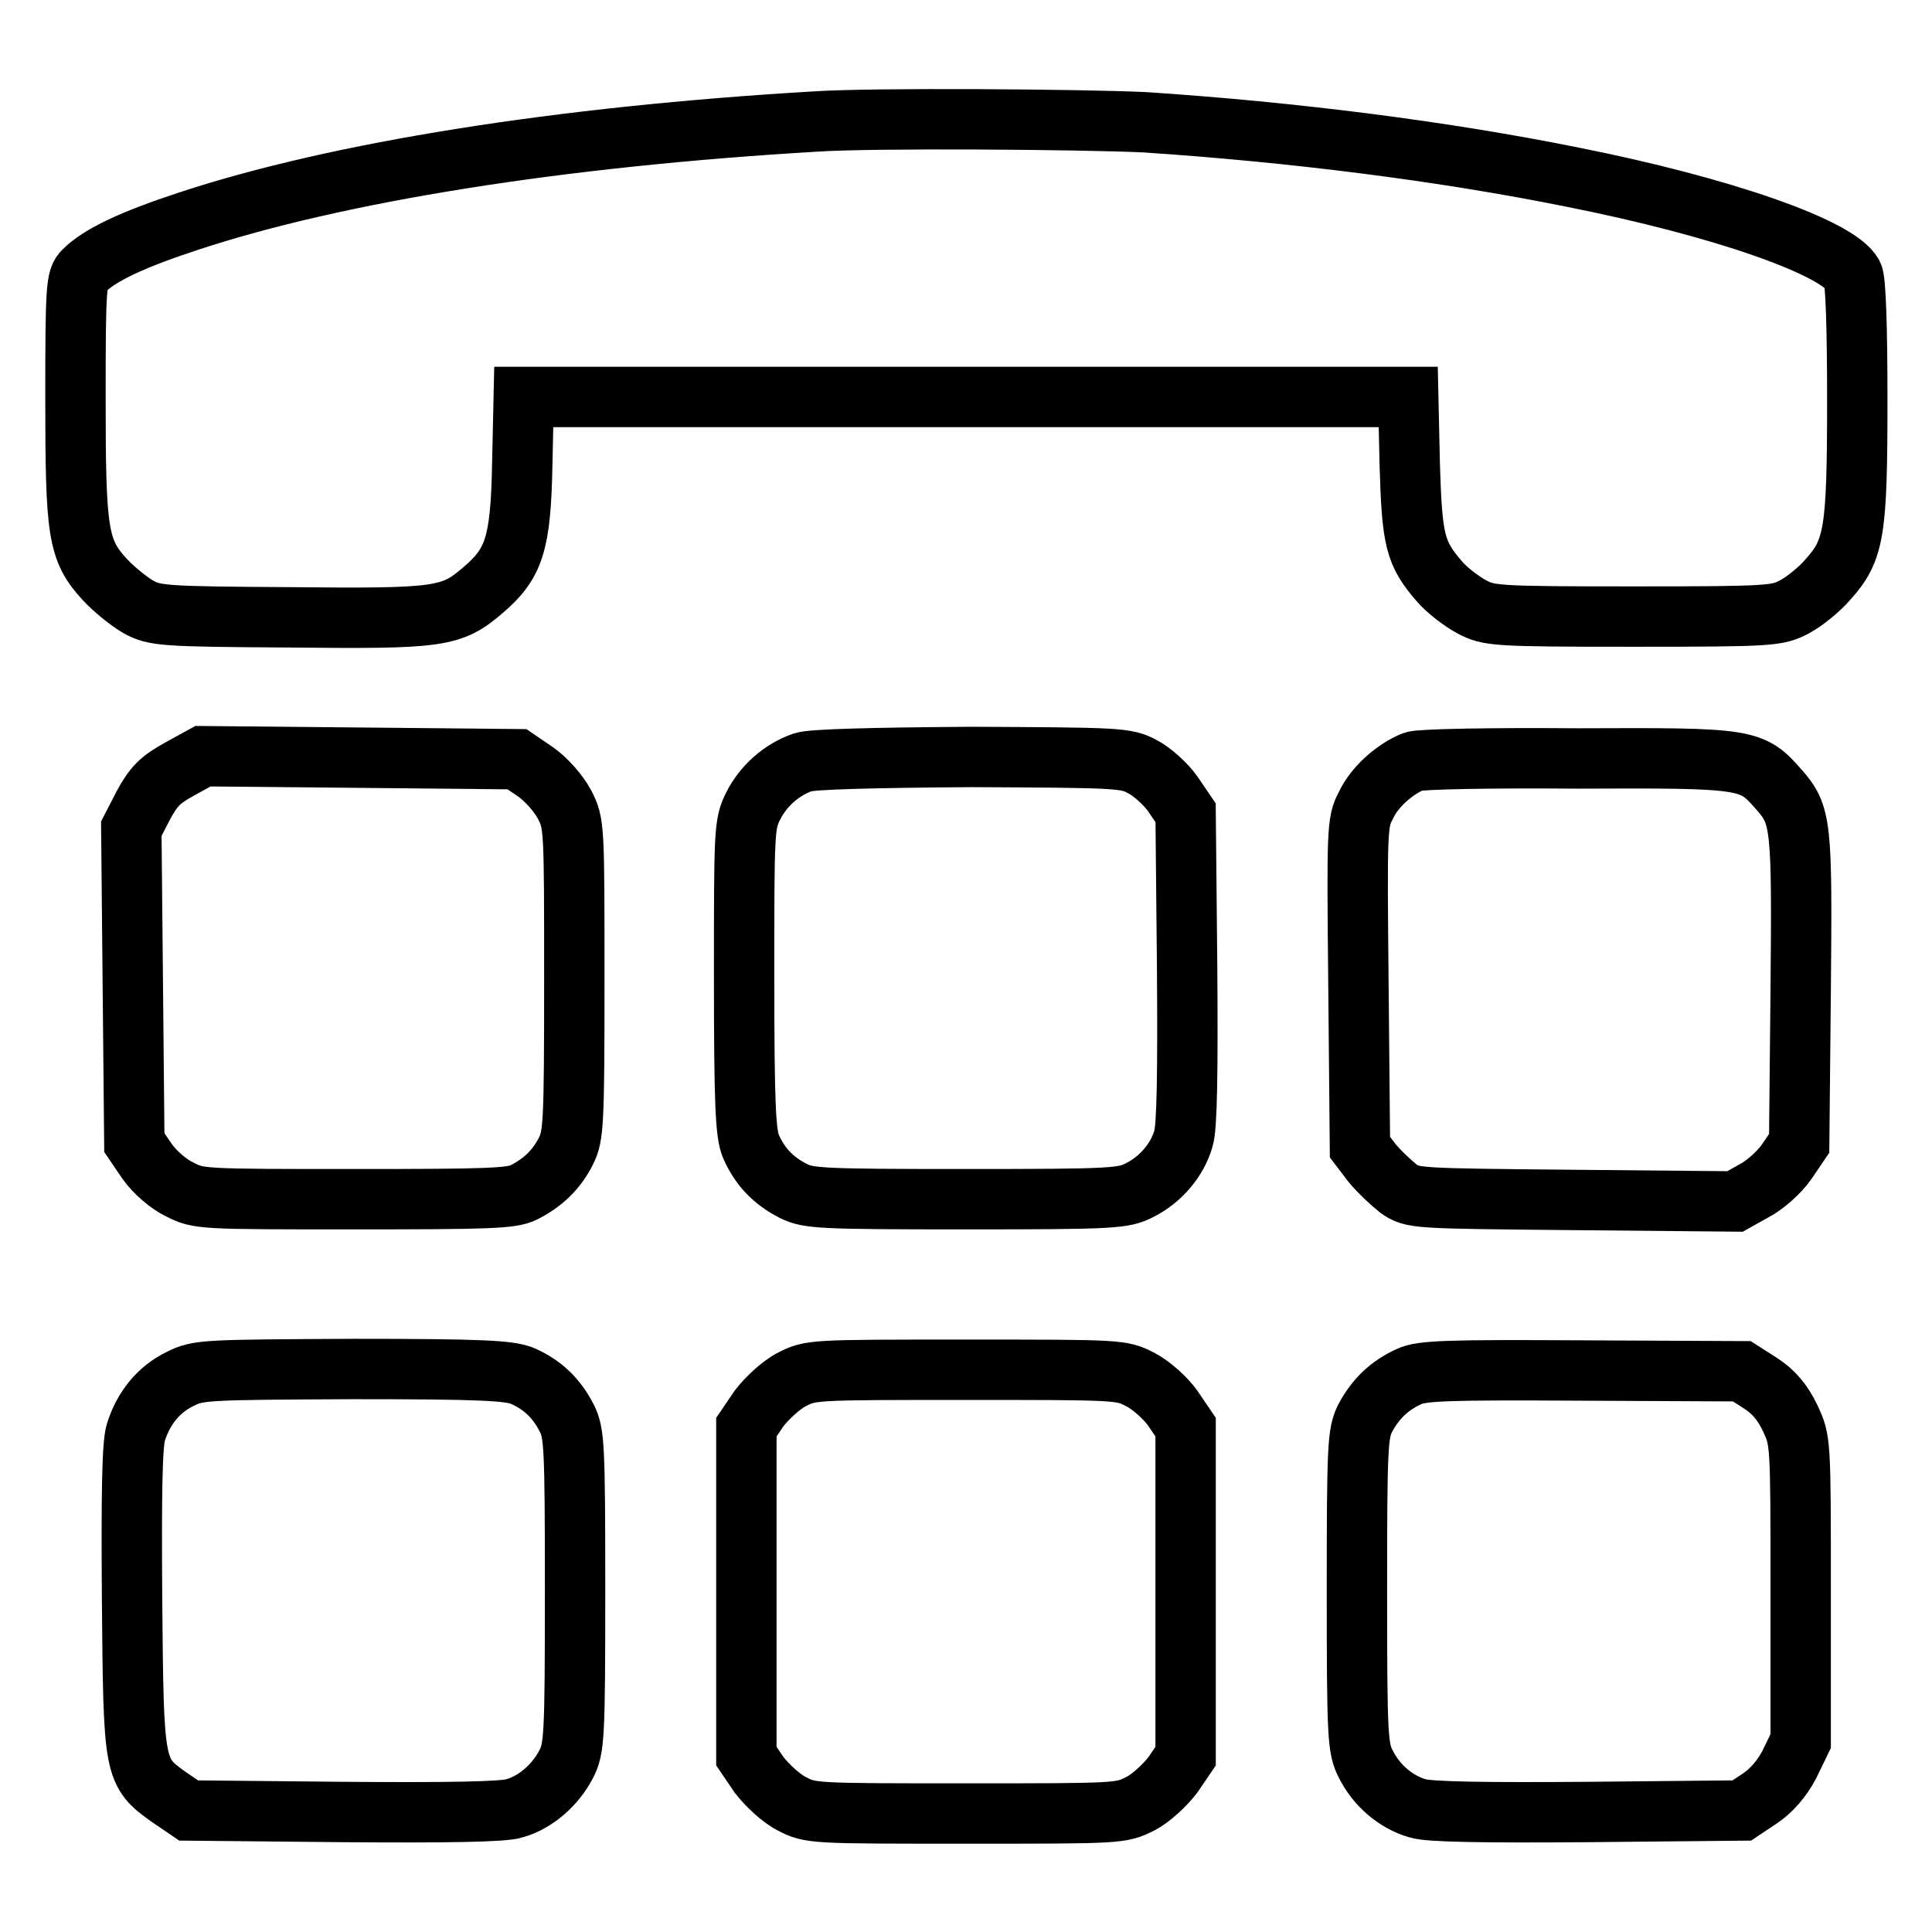 <?xml version="1.0" encoding="utf-8"?>
<!-- Svg Vector Icons : http://www.onlinewebfonts.com/icon -->
<!DOCTYPE svg PUBLIC "-//W3C//DTD SVG 1.1//EN" "http://www.w3.org/Graphics/SVG/1.1/DTD/svg11.dtd">
<svg version="1.1" xmlns="http://www.w3.org/2000/svg" xmlns:xlink="http://www.w3.org/1999/xlink" x="0px" y="0px" viewBox="0 0 256 256" enable-background="new 0 0 256 256" xml:space="preserve">
<g><g><g><path stroke-width="8" fill-opacity="0" stroke="#000000"  d="M108.1,16.1c-34,2-63.4,6.7-83.1,13.2c-7.6,2.5-11.8,4.5-13.9,6.6c-1,1-1.1,2.1-1.1,16.8c0,17.9,0.3,20.2,3.9,24.1c1.2,1.3,3.2,2.9,4.4,3.6c2.2,1.2,3.2,1.3,20.1,1.4c19.9,0.2,21.4,0,25.6-3.6c4.1-3.5,5-6.1,5.2-16.6l0.2-9H128h58.6l0.2,9c0.3,10,0.7,11.7,3.9,15.4c1,1.2,3,2.7,4.3,3.4c2.3,1.2,2.9,1.3,21.4,1.3s19.1-0.1,21.4-1.3c1.3-0.7,3.3-2.3,4.4-3.6c3.5-3.9,3.9-6.2,3.9-23.8c0-9.4-0.2-15.9-0.6-16.6c-1.9-3.6-17.4-9-37-12.9c-17.3-3.5-37.2-6-56.8-7.3C143.1,15.8,115.5,15.6,108.1,16.1z"/><path stroke-width="8" fill-opacity="0" stroke="#000000"  d="M23.8,101.9c-2.5,1.4-3.4,2.2-4.8,4.8l-1.6,3.1l0.2,20.8l0.2,20.8l1.7,2.5c1,1.4,2.8,3,4.3,3.7c2.5,1.3,2.9,1.3,23.2,1.3c17.8,0,20.8-0.1,22.4-0.9c2.6-1.3,4.4-3.1,5.6-5.5c1-2,1.1-3.6,1.1-22.7c0-20.3,0-20.7-1.3-23.2c-0.8-1.5-2.4-3.3-3.8-4.3l-2.5-1.7l-20.8-0.2l-20.8-0.2L23.8,101.9z"/><path stroke-width="8" fill-opacity="0" stroke="#000000"  d="M106.4,101c-2.9,1-5.3,3.2-6.6,5.8c-1.2,2.4-1.2,3.3-1.2,22.7c0,17,0.2,20.7,0.9,22.4c1.2,2.7,2.9,4.5,5.6,5.9c2,1,3.6,1.1,22.9,1.1c19.5,0,20.9-0.1,23-1.2c2.8-1.4,5-4,5.8-6.8c0.5-1.4,0.6-9,0.5-22.7l-0.2-20.5l-1.7-2.5c-0.9-1.3-2.8-3-4-3.6c-2.2-1.2-3.2-1.2-22.7-1.3C115.3,100.4,107.6,100.6,106.4,101z"/><path stroke-width="8" fill-opacity="0" stroke="#000000"  d="M187.3,100.9c-2.5,1-5.2,3.4-6.3,5.8c-1.2,2.2-1.2,3.2-1,23.8l0.2,21.5l1.6,2.1c0.9,1.1,2.5,2.6,3.5,3.4c1.9,1.3,2,1.3,23.2,1.5l21.4,0.2l2.5-1.4c1.4-0.7,3.4-2.5,4.3-3.8l1.7-2.5l0.2-20.2c0.2-22.1,0.1-23.3-2.9-26.7c-3.6-4.1-4-4.2-26.6-4.1C197,100.4,188.1,100.6,187.3,100.9z"/><path stroke-width="8" fill-opacity="0" stroke="#000000"  d="M23.9,182.7c-2.9,1.4-4.9,3.9-5.9,7.1c-0.5,1.6-0.6,8.3-0.5,22.2c0.2,22.6,0.2,22.8,5,26.2l2.5,1.7l20.5,0.2c13.6,0.1,21.3,0,22.7-0.5c2.8-0.8,5.4-3.1,6.8-5.8c1.1-2.1,1.2-3.5,1.2-23c0-19.3-0.1-20.9-1.1-22.9c-1.4-2.7-3.2-4.4-5.9-5.6c-1.8-0.7-5.4-0.9-22.4-0.9C27.2,181.5,26.3,181.5,23.9,182.7z"/><path stroke-width="8" fill-opacity="0" stroke="#000000"  d="M104.9,182.8c-1.4,0.7-3.3,2.5-4.3,3.8l-1.7,2.5v21.8v21.8l1.7,2.5c1,1.3,2.9,3.1,4.3,3.8c2.5,1.3,2.7,1.3,23.1,1.3c20.4,0,20.5,0,23.1-1.3c1.4-0.7,3.3-2.5,4.3-3.8l1.7-2.5v-21.8v-21.8l-1.7-2.5c-0.9-1.3-2.9-3.1-4.3-3.8c-2.5-1.3-2.7-1.3-23.1-1.3C107.6,181.5,107.4,181.5,104.9,182.8z"/><path stroke-width="8" fill-opacity="0" stroke="#000000"  d="M186.7,182.4c-2.6,1.2-4.4,2.9-5.8,5.5c-1,2-1.1,3.6-1.1,22.9c0,19.5,0.1,20.9,1.2,23c1.4,2.8,4,5,6.8,5.8c1.4,0.5,9,0.6,22.6,0.5l20.4-0.2l2.4-1.6c1.5-1,2.9-2.6,3.9-4.5l1.5-3.1v-19.9c0-19.9,0-19.9-1.4-22.9c-1-2.1-2.2-3.5-3.9-4.6l-2.5-1.6l-21-0.1C191.9,181.5,188.4,181.6,186.7,182.4z"/></g></g></g>
</svg>